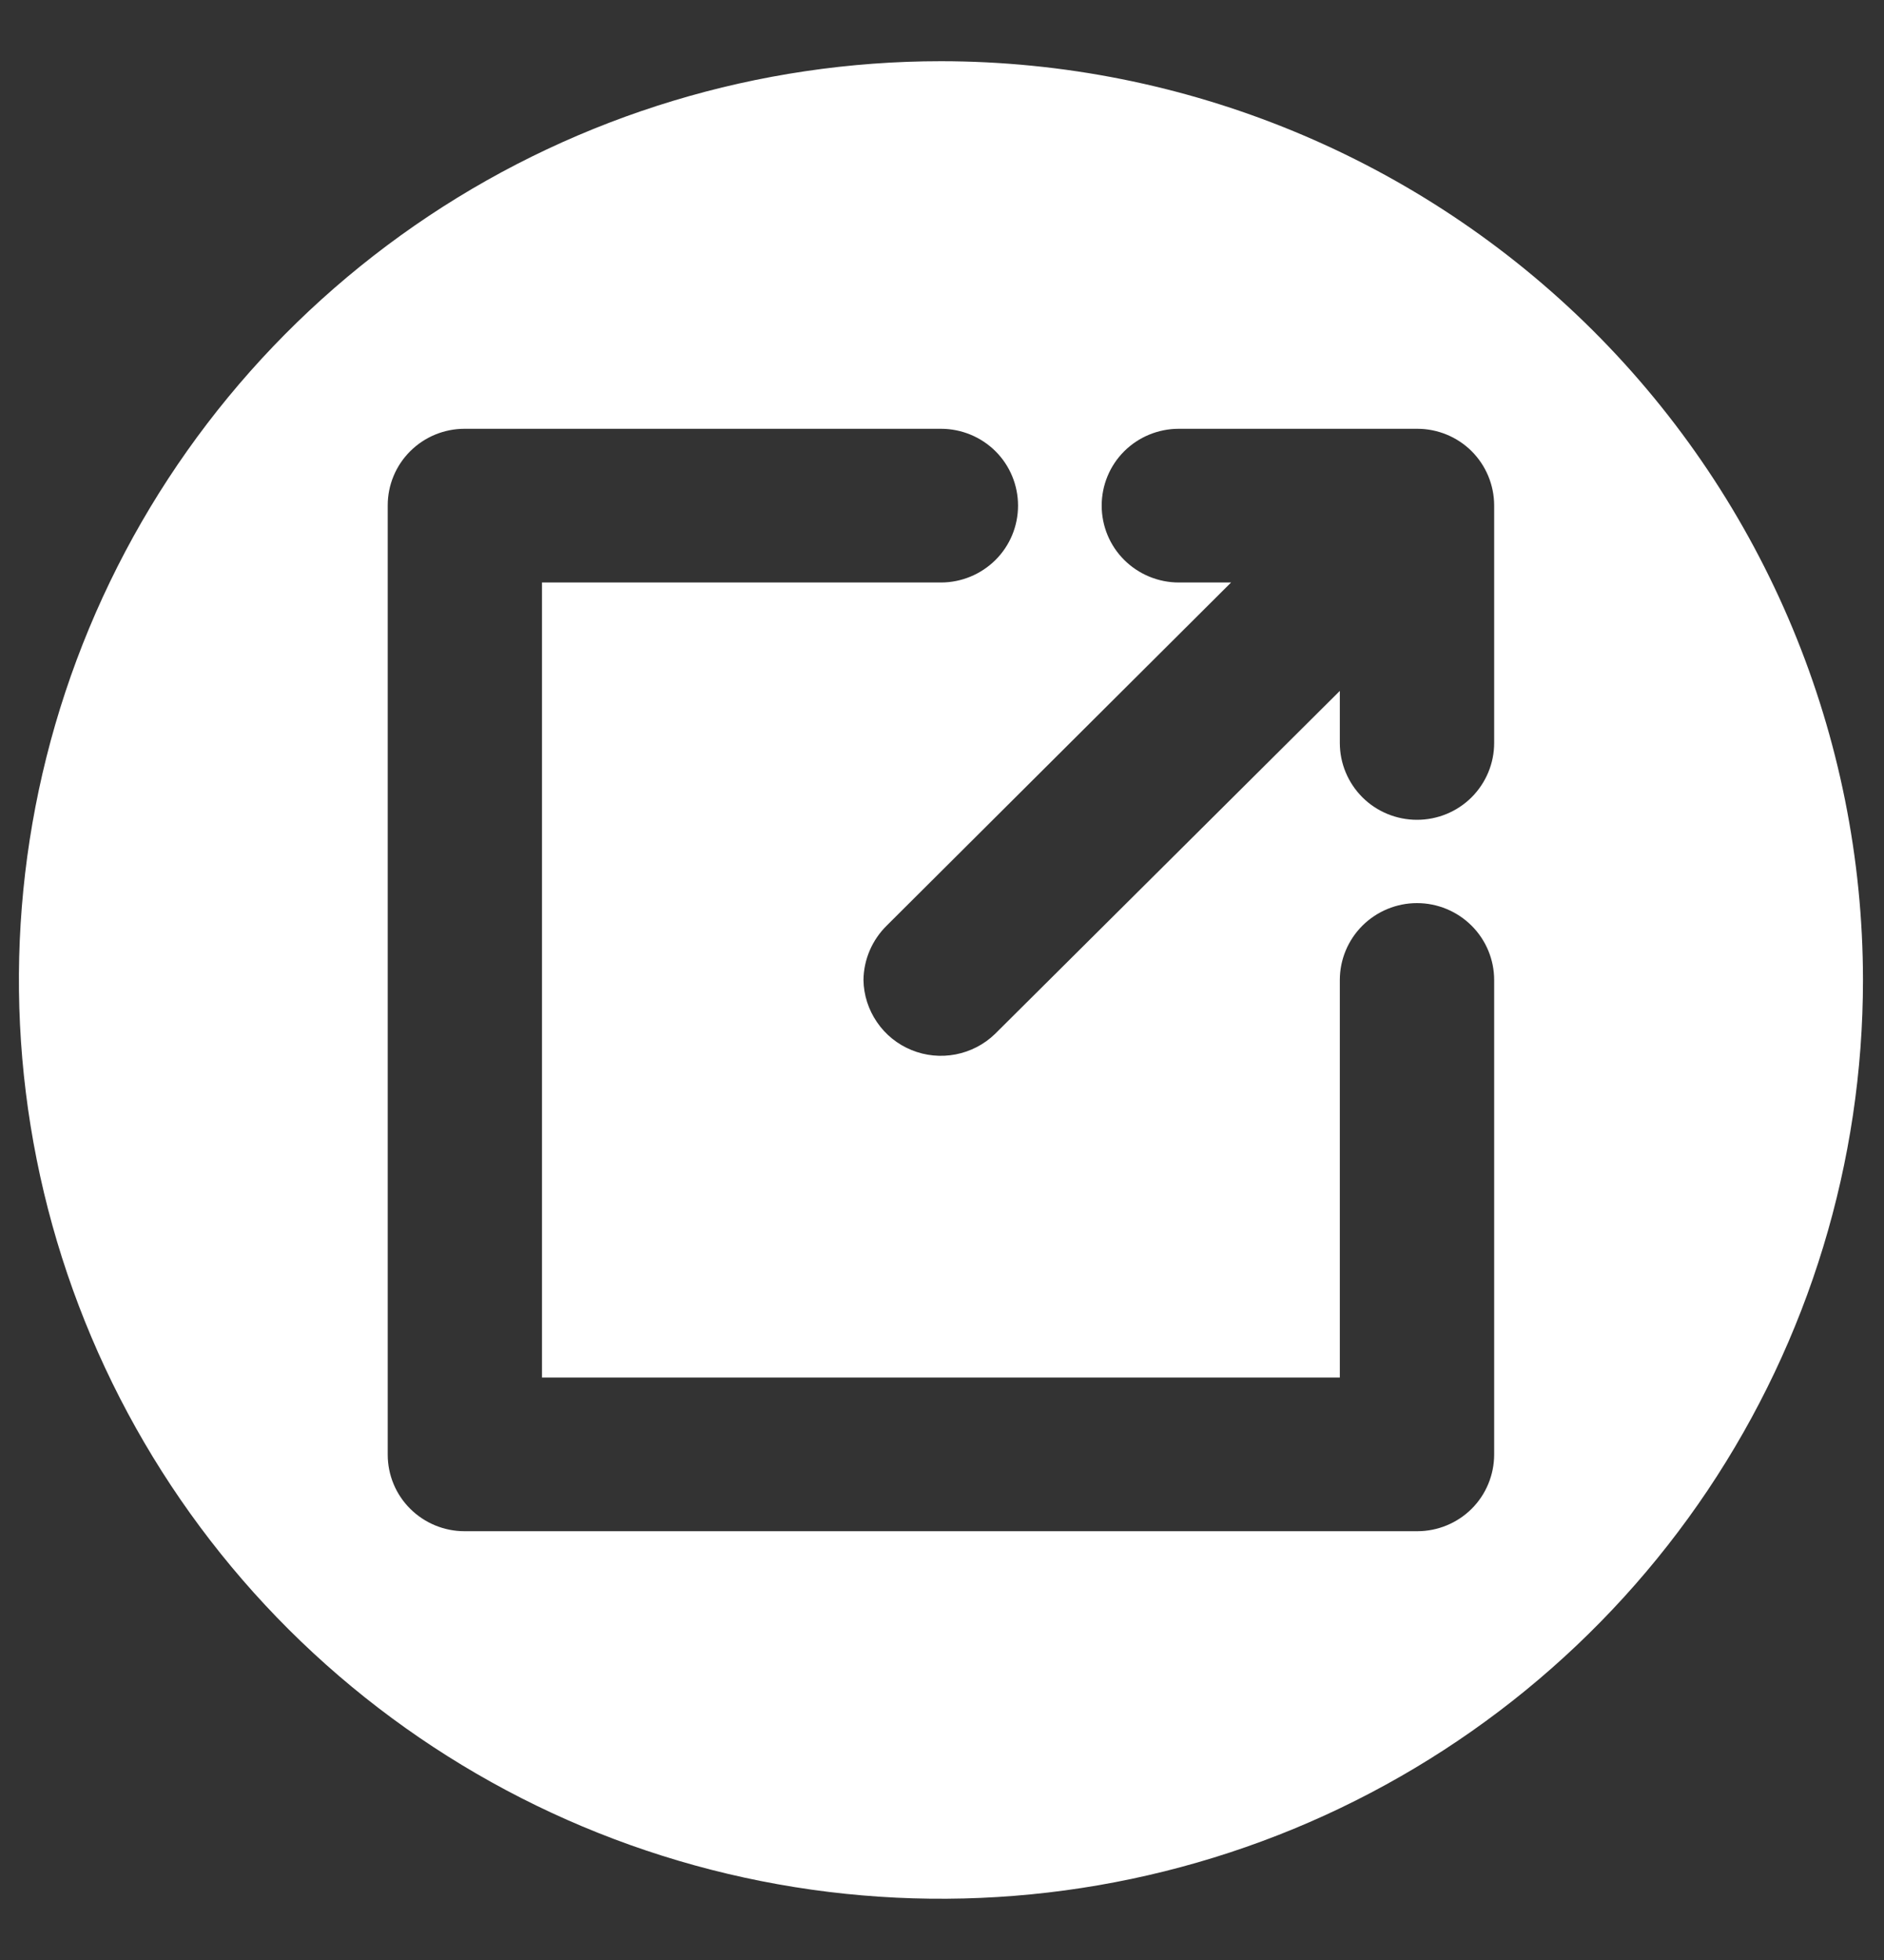 <svg width="25" height="26" viewBox="0 0 25 26" fill="none" xmlns="http://www.w3.org/2000/svg">
<rect x="0" y="0" width="25" height="26" fill="#333333" stroke="none"/>
<path d="M12.486 0.812C10.066 0.812 7.7 1.527 5.688 2.866C3.676 4.206 2.108 6.109 1.182 8.336C0.256 10.563 0.014 13.014 0.486 15.378C0.958 17.742 2.123 19.913 3.834 21.618C5.545 23.322 7.725 24.483 10.099 24.953C12.472 25.424 14.932 25.182 17.168 24.26C19.403 23.337 21.314 21.775 22.659 19.771C24.003 17.767 24.721 15.411 24.721 13C24.719 9.768 23.43 6.669 21.136 4.383C18.841 2.098 15.73 0.814 12.486 0.812ZM19.827 19.297C19.826 19.566 19.719 19.825 19.528 20.015C19.337 20.205 19.077 20.312 18.807 20.312H6.164C5.894 20.312 5.635 20.205 5.444 20.015C5.252 19.825 5.145 19.566 5.145 19.297V6.703C5.145 6.434 5.252 6.176 5.444 5.985C5.635 5.795 5.894 5.688 6.164 5.688H12.486C12.757 5.688 13.018 5.795 13.21 5.986C13.402 6.177 13.509 6.437 13.509 6.707C13.509 6.978 13.402 7.237 13.21 7.428C13.018 7.619 12.757 7.727 12.486 7.727H7.192V18.273H17.779V13C17.779 12.73 17.887 12.47 18.079 12.279C18.271 12.088 18.532 11.98 18.803 11.98C19.075 11.98 19.335 12.088 19.527 12.279C19.719 12.47 19.827 12.73 19.827 13V19.297ZM19.827 9.856C19.827 10.126 19.719 10.385 19.527 10.577C19.335 10.768 19.075 10.875 18.803 10.875C18.532 10.875 18.271 10.768 18.079 10.577C17.887 10.385 17.779 10.126 17.779 9.856V9.165L13.204 13.715C13.06 13.855 12.878 13.949 12.681 13.987C12.484 14.025 12.28 14.005 12.095 13.929C11.909 13.853 11.75 13.725 11.637 13.559C11.524 13.394 11.461 13.2 11.458 13C11.461 12.728 11.573 12.468 11.768 12.277L16.336 7.727H15.642C15.371 7.727 15.11 7.619 14.918 7.428C14.726 7.237 14.619 6.978 14.619 6.707C14.619 6.437 14.726 6.177 14.918 5.986C15.11 5.795 15.371 5.688 15.642 5.688H18.807C19.077 5.688 19.337 5.795 19.528 5.985C19.719 6.176 19.826 6.434 19.827 6.703V9.856Z" fill="white"/>
</svg>
